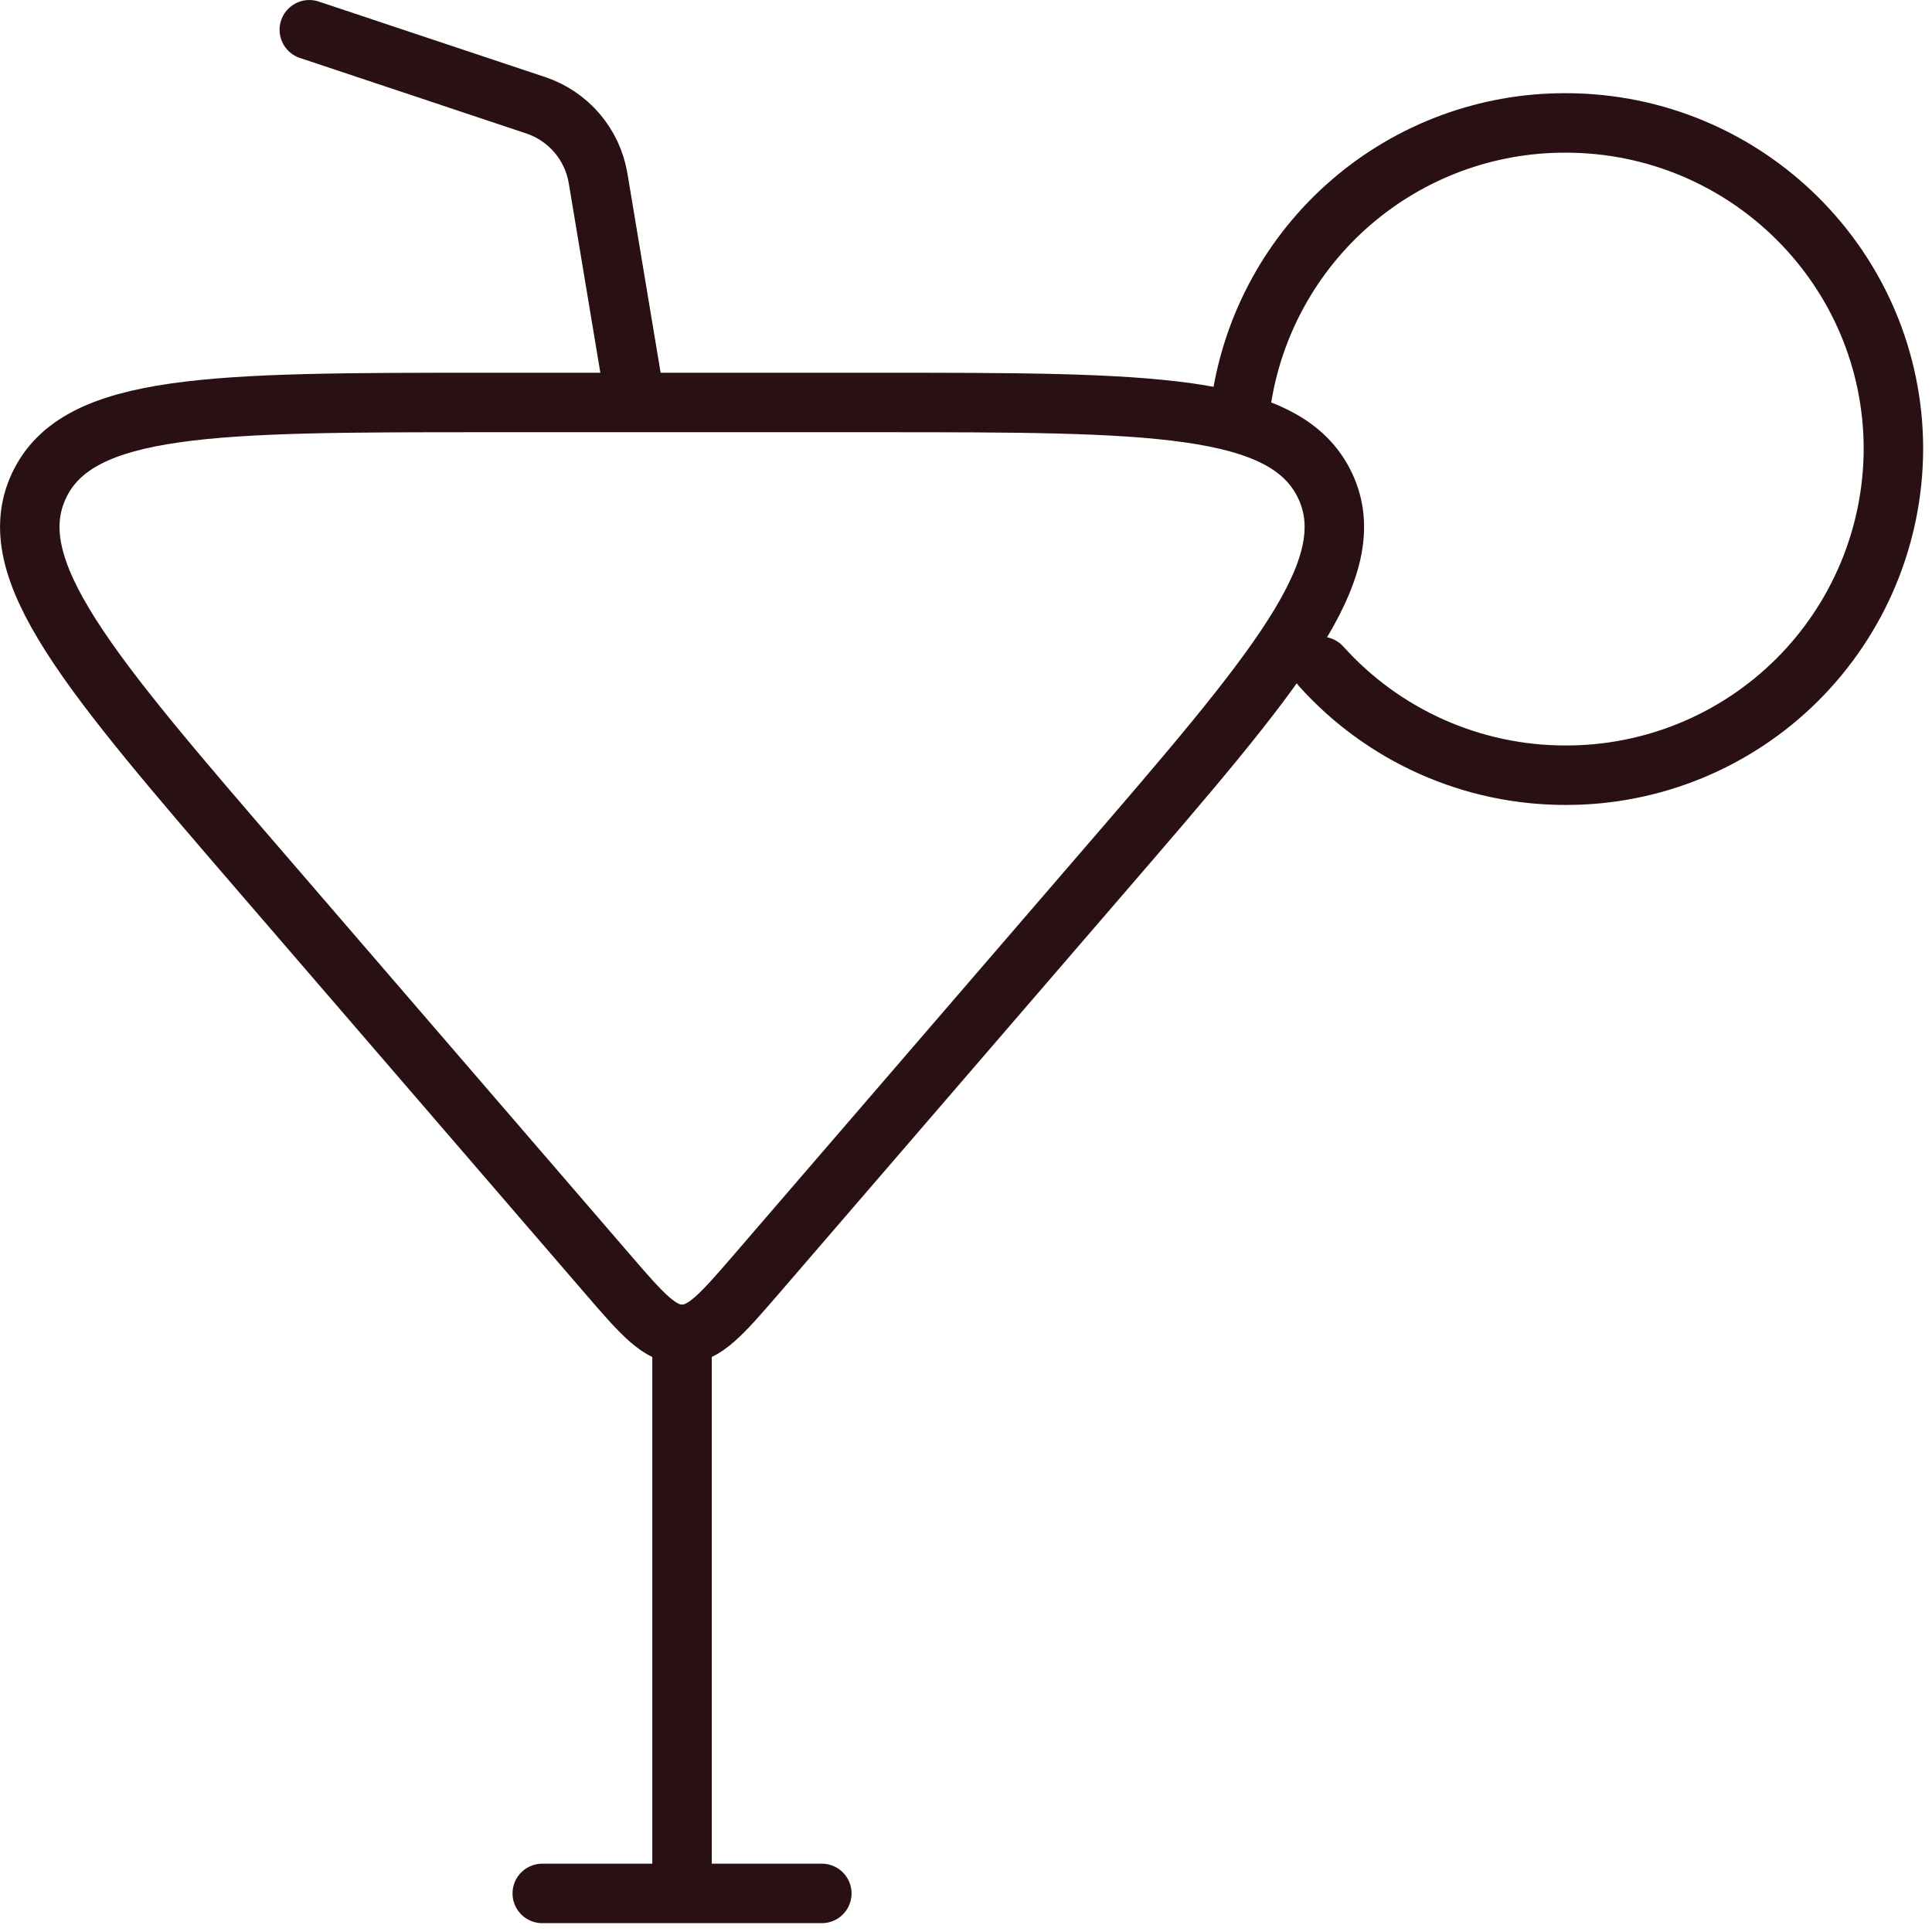 <svg width="102" height="102" viewBox="0 0 102 102" fill="none" xmlns="http://www.w3.org/2000/svg">
<path d="M36.008 70.445C37.189 70.445 38.099 69.392 39.919 67.287L58.058 46.246C67.371 35.452 72.03 30.05 69.963 25.652C67.897 21.249 60.71 21.249 46.334 21.249H25.682C11.312 21.249 4.109 21.249 2.053 25.652C-0.003 30.055 4.646 35.452 13.954 46.246L32.097 67.287C33.912 69.392 34.828 70.445 36.008 70.445ZM36.008 70.445V99.963M33.548 21.249L31.576 9.412C31.428 8.531 31.044 7.706 30.463 7.026C29.882 6.347 29.127 5.838 28.279 5.555L16.33 1.571M28.629 99.963H43.388" stroke="#291013" stroke-width="3.14" stroke-linecap="round" stroke-linejoin="round"/>
<path d="M69.756 35.186C71.382 36.995 73.372 38.442 75.594 39.431C77.817 40.42 80.223 40.93 82.656 40.927C87.234 40.938 91.628 39.13 94.874 35.901C98.119 32.672 99.95 28.287 99.963 23.709C99.963 14.199 92.214 6.49 82.656 6.49C78.503 6.479 74.485 7.965 71.339 10.676C68.193 13.386 66.129 17.14 65.525 21.249" stroke="#291013" stroke-width="3.14" stroke-linecap="round" stroke-linejoin="round"/>
</svg>
